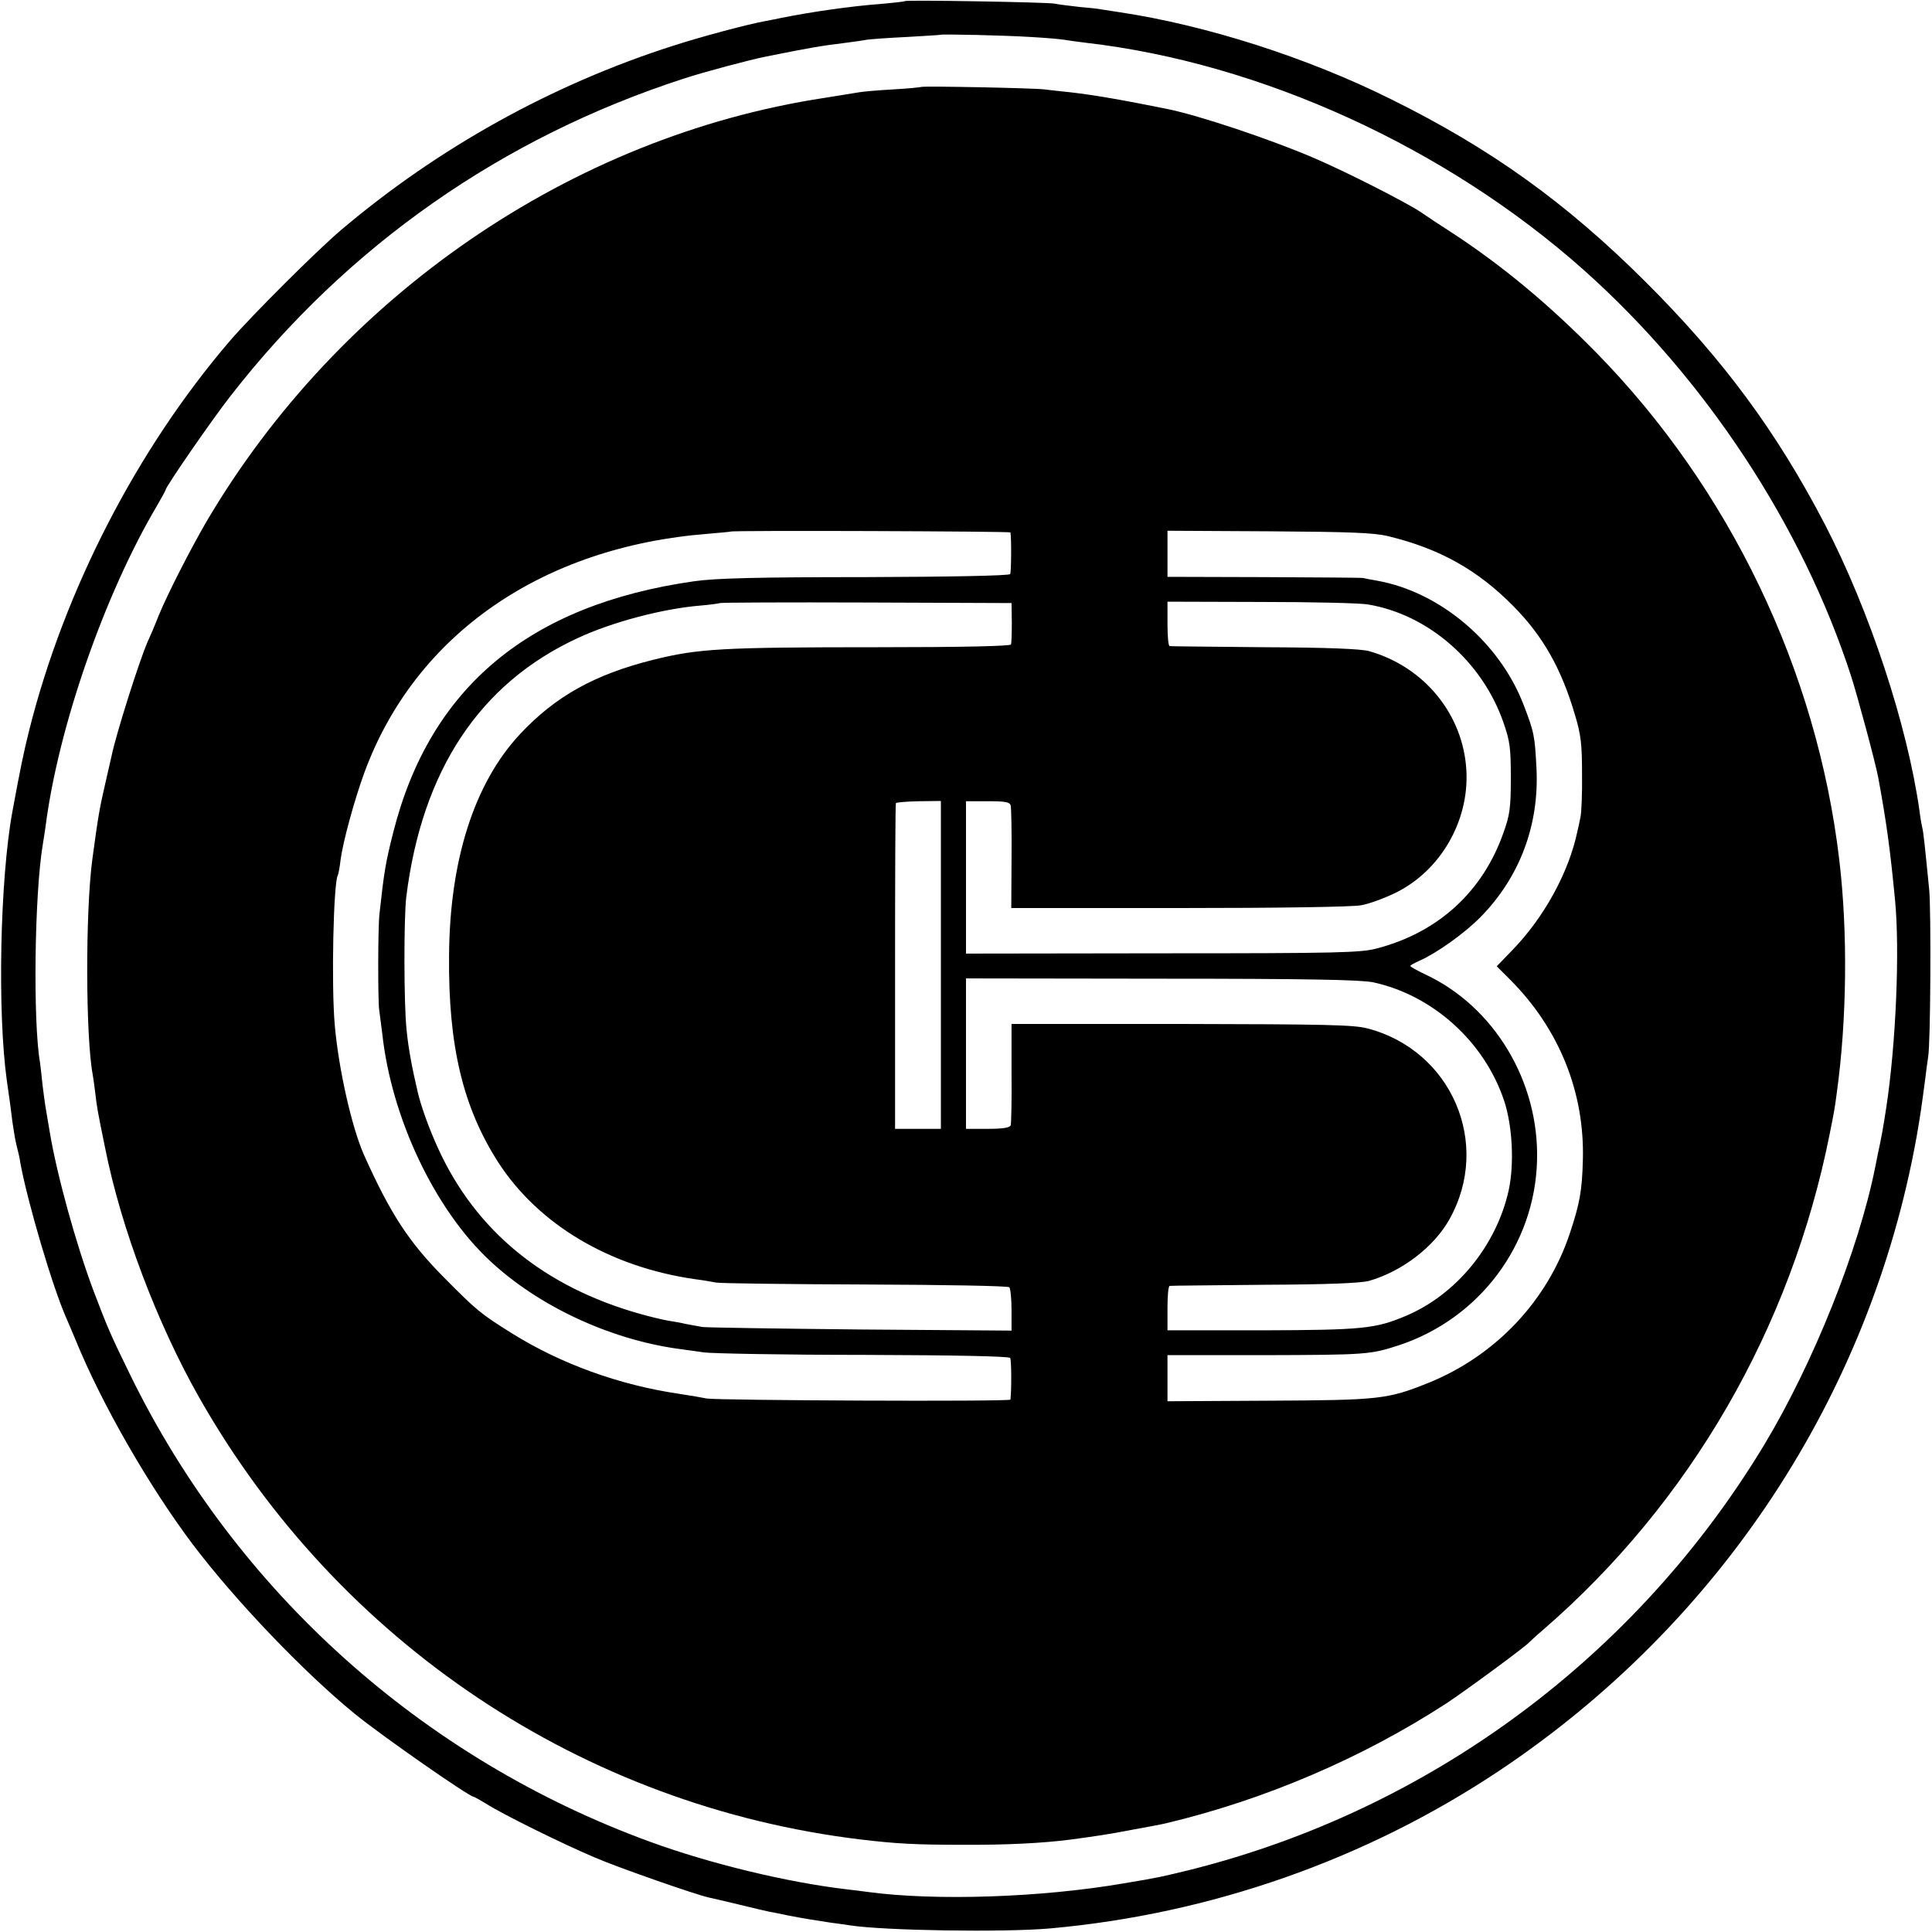<?xml version="1.0" standalone="no"?>
<!DOCTYPE svg PUBLIC "-//W3C//DTD SVG 20010904//EN"
 "http://www.w3.org/TR/2001/REC-SVG-20010904/DTD/svg10.dtd">
<svg version="1.0" xmlns="http://www.w3.org/2000/svg"
 width="700pt" height="700pt" viewBox="0 0 700 700"
 preserveAspectRatio="xMidYMid meet">
<g transform="translate(0,700) scale(0.1,-0.1)"
fill="#000000" stroke="none">
<path d="M3278 6996 c-1 -2 -39 -6 -83 -10 -111 -8 -255 -29 -365 -51 -14 -3
-38 -8 -55 -11 -63 -11 -235 -57 -340 -91 -436 -140 -847 -368 -1200 -667 -87
-74 -321 -307 -402 -401 -336 -392 -599 -901 -727 -1410 -21 -84 -32 -138 -61
-295 -45 -245 -55 -727 -20 -977 10 -67 14 -99 20 -148 4 -27 10 -66 15 -85 5
-19 12 -48 14 -65 26 -141 116 -447 166 -560 5 -11 20 -47 34 -80 94 -231 266
-530 424 -740 155 -205 404 -465 588 -615 97 -79 414 -300 430 -300 2 0 22
-11 45 -25 59 -38 280 -147 394 -195 88 -38 367 -135 413 -145 9 -2 58 -13
107 -25 50 -12 99 -24 110 -26 11 -2 43 -8 70 -14 62 -12 95 -17 154 -26 25
-3 57 -8 71 -10 124 -19 557 -26 725 -11 581 52 1143 249 1625 570 800 533
1345 1359 1514 2297 14 81 17 101 32 215 3 27 8 61 10 75 9 49 11 526 4 605
-16 162 -21 210 -25 225 -2 8 -7 35 -10 60 -44 313 -181 727 -343 1040 -175
336 -369 599 -651 880 -287 286 -560 482 -920 660 -305 152 -672 269 -986 316
-27 4 -57 9 -65 10 -8 2 -44 6 -80 9 -36 4 -76 9 -90 12 -27 5 -536 14 -542 9z
m457 -130 c55 -3 109 -8 120 -10 11 -2 47 -7 80 -11 633 -73 1304 -379 1803
-823 440 -392 792 -926 969 -1472 24 -75 88 -313 98 -366 30 -163 43 -257 61
-444 18 -185 3 -527 -32 -755 -14 -90 -17 -104 -30 -165 -3 -14 -7 -36 -10
-50 -60 -300 -225 -711 -402 -1005 -463 -767 -1210 -1321 -2077 -1539 -106
-26 -113 -28 -245 -50 -297 -51 -680 -64 -925 -31 -16 2 -52 7 -80 10 -212 25
-491 92 -710 172 -824 301 -1499 906 -1883 1691 -72 147 -82 171 -132 302 -64
170 -134 423 -160 580 -7 41 -14 84 -16 95 -2 11 -6 45 -10 75 -3 30 -7 66 -9
80 -26 149 -20 611 10 790 3 19 8 49 10 65 46 360 214 842 404 1163 17 29 31
55 31 57 0 11 167 253 235 340 424 545 986 938 1645 1151 70 23 232 66 290 78
169 34 205 40 295 51 28 4 61 8 75 11 14 2 79 7 145 10 66 4 121 7 122 8 4 3
234 -2 328 -8z"/>
<path d="M3338 6685 c-2 -1 -48 -6 -103 -9 -55 -3 -109 -8 -120 -10 -11 -2
-69 -11 -130 -21 -916 -140 -1756 -718 -2237 -1535 -58 -100 -140 -260 -173
-340 -14 -36 -32 -78 -40 -95 -30 -68 -115 -336 -131 -415 -3 -13 -14 -60 -24
-105 -19 -83 -24 -109 -45 -265 -26 -189 -25 -647 1 -784 2 -11 6 -40 9 -65 6
-51 7 -60 36 -201 58 -291 189 -636 341 -904 505 -889 1391 -1480 2398 -1601
126 -15 196 -19 365 -19 163 -1 295 6 395 19 96 13 137 19 225 36 55 10 109
20 120 23 357 85 710 236 1015 434 74 49 286 205 300 221 3 3 25 24 50 45 534
462 899 1094 1039 1796 16 80 18 89 26 150 37 267 40 585 9 845 -81 686 -397
1345 -882 1839 -171 174 -340 314 -517 430 -50 32 -101 66 -115 76 -51 35
-279 151 -395 200 -152 65 -411 152 -525 175 -158 32 -266 51 -355 61 -33 3
-73 8 -90 10 -36 5 -442 13 -447 9z m323 -1614 c4 -23 3 -144 -1 -151 -4 -6
-221 -10 -525 -11 -391 0 -545 -4 -620 -15 -597 -85 -957 -384 -1090 -909 -28
-111 -33 -140 -50 -295 -6 -49 -6 -320 -1 -350 2 -14 7 -52 11 -85 33 -305
190 -637 390 -823 173 -162 428 -282 675 -318 25 -3 70 -10 100 -14 30 -4 291
-9 580 -9 327 -1 526 -5 530 -11 5 -8 5 -118 1 -151 -1 -8 -1065 -3 -1101 4
-14 3 -59 11 -100 17 -217 32 -429 109 -605 219 -114 71 -129 84 -245 201
-128 129 -195 231 -291 445 -44 99 -92 310 -106 470 -13 144 -5 517 11 544 2
3 7 29 10 56 9 67 50 217 87 318 184 498 643 816 1244 863 44 4 81 7 82 8 6 5
1013 1 1014 -3z m1370 -14 c185 -45 323 -122 452 -253 107 -108 174 -226 223
-393 22 -72 26 -107 26 -216 1 -71 -2 -142 -6 -157 -3 -16 -8 -39 -11 -51 -31
-148 -121 -312 -236 -430 l-56 -58 47 -47 c179 -179 272 -409 265 -656 -3
-110 -11 -156 -47 -264 -81 -245 -270 -445 -514 -543 -147 -59 -176 -62 -576
-64 l-368 -2 0 83 0 84 343 0 c380 1 391 2 496 36 292 97 492 364 500 669 8
287 -156 559 -406 675 -29 14 -53 27 -53 30 0 3 15 11 33 19 63 28 163 99 222
159 141 144 212 332 202 537 -6 118 -8 131 -47 232 -87 226 -302 408 -530 449
-25 4 -48 9 -52 10 -5 1 -165 2 -358 3 l-350 1 0 84 0 83 368 -2 c296 -2 380
-5 433 -18z m-1365 -312 c0 -38 -1 -74 -3 -80 -2 -6 -171 -10 -481 -10 -570 0
-652 -5 -817 -46 -211 -53 -353 -132 -481 -269 -166 -178 -255 -457 -257 -804
-3 -327 51 -549 178 -747 146 -226 405 -380 715 -424 25 -3 59 -9 75 -12 17
-3 260 -6 542 -7 281 -1 515 -5 520 -10 4 -4 8 -41 8 -83 l0 -74 -545 4 c-300
3 -558 7 -575 9 -16 3 -43 8 -60 11 -16 4 -45 9 -64 12 -19 3 -64 14 -100 24
-350 98 -598 302 -734 601 -33 72 -61 151 -73 201 -21 89 -35 164 -41 229 -10
93 -10 405 -1 480 57 459 266 774 621 938 124 58 309 107 446 118 36 3 68 8
70 9 2 2 240 3 530 2 l526 -2 1 -70z m1290 65 c218 -36 414 -206 491 -427 24
-69 27 -92 27 -203 0 -109 -4 -134 -27 -198 -75 -213 -236 -360 -457 -418 -58
-16 -139 -18 -778 -18 l-712 -1 0 276 0 276 79 0 c65 0 80 -3 83 -16 2 -9 4
-96 3 -193 l-1 -178 607 0 c361 0 628 4 660 10 30 5 86 26 125 45 163 80 267
260 257 443 -11 203 -152 376 -353 433 -31 8 -148 13 -380 14 -184 2 -338 3
-342 4 -5 0 -8 37 -8 81 l0 80 338 -1 c185 0 360 -4 388 -9z m-1547 -1306 l0
-594 -83 0 -83 0 0 588 c0 323 1 589 3 592 1 3 39 6 83 7 l80 1 0 -594z m1566
-63 c217 -47 404 -216 475 -430 30 -91 37 -229 16 -325 -45 -200 -190 -377
-373 -454 -109 -46 -156 -51 -520 -52 l-343 0 0 80 c0 44 3 81 8 81 4 1 158 2
342 4 233 1 349 6 380 14 119 34 236 123 292 224 153 274 7 612 -298 691 -50
13 -154 15 -674 16 l-615 0 0 -177 c1 -98 -1 -184 -3 -190 -3 -9 -29 -13 -83
-13 l-79 0 0 273 0 272 707 -1 c537 0 723 -4 768 -13z"/>
</g>
</svg>
